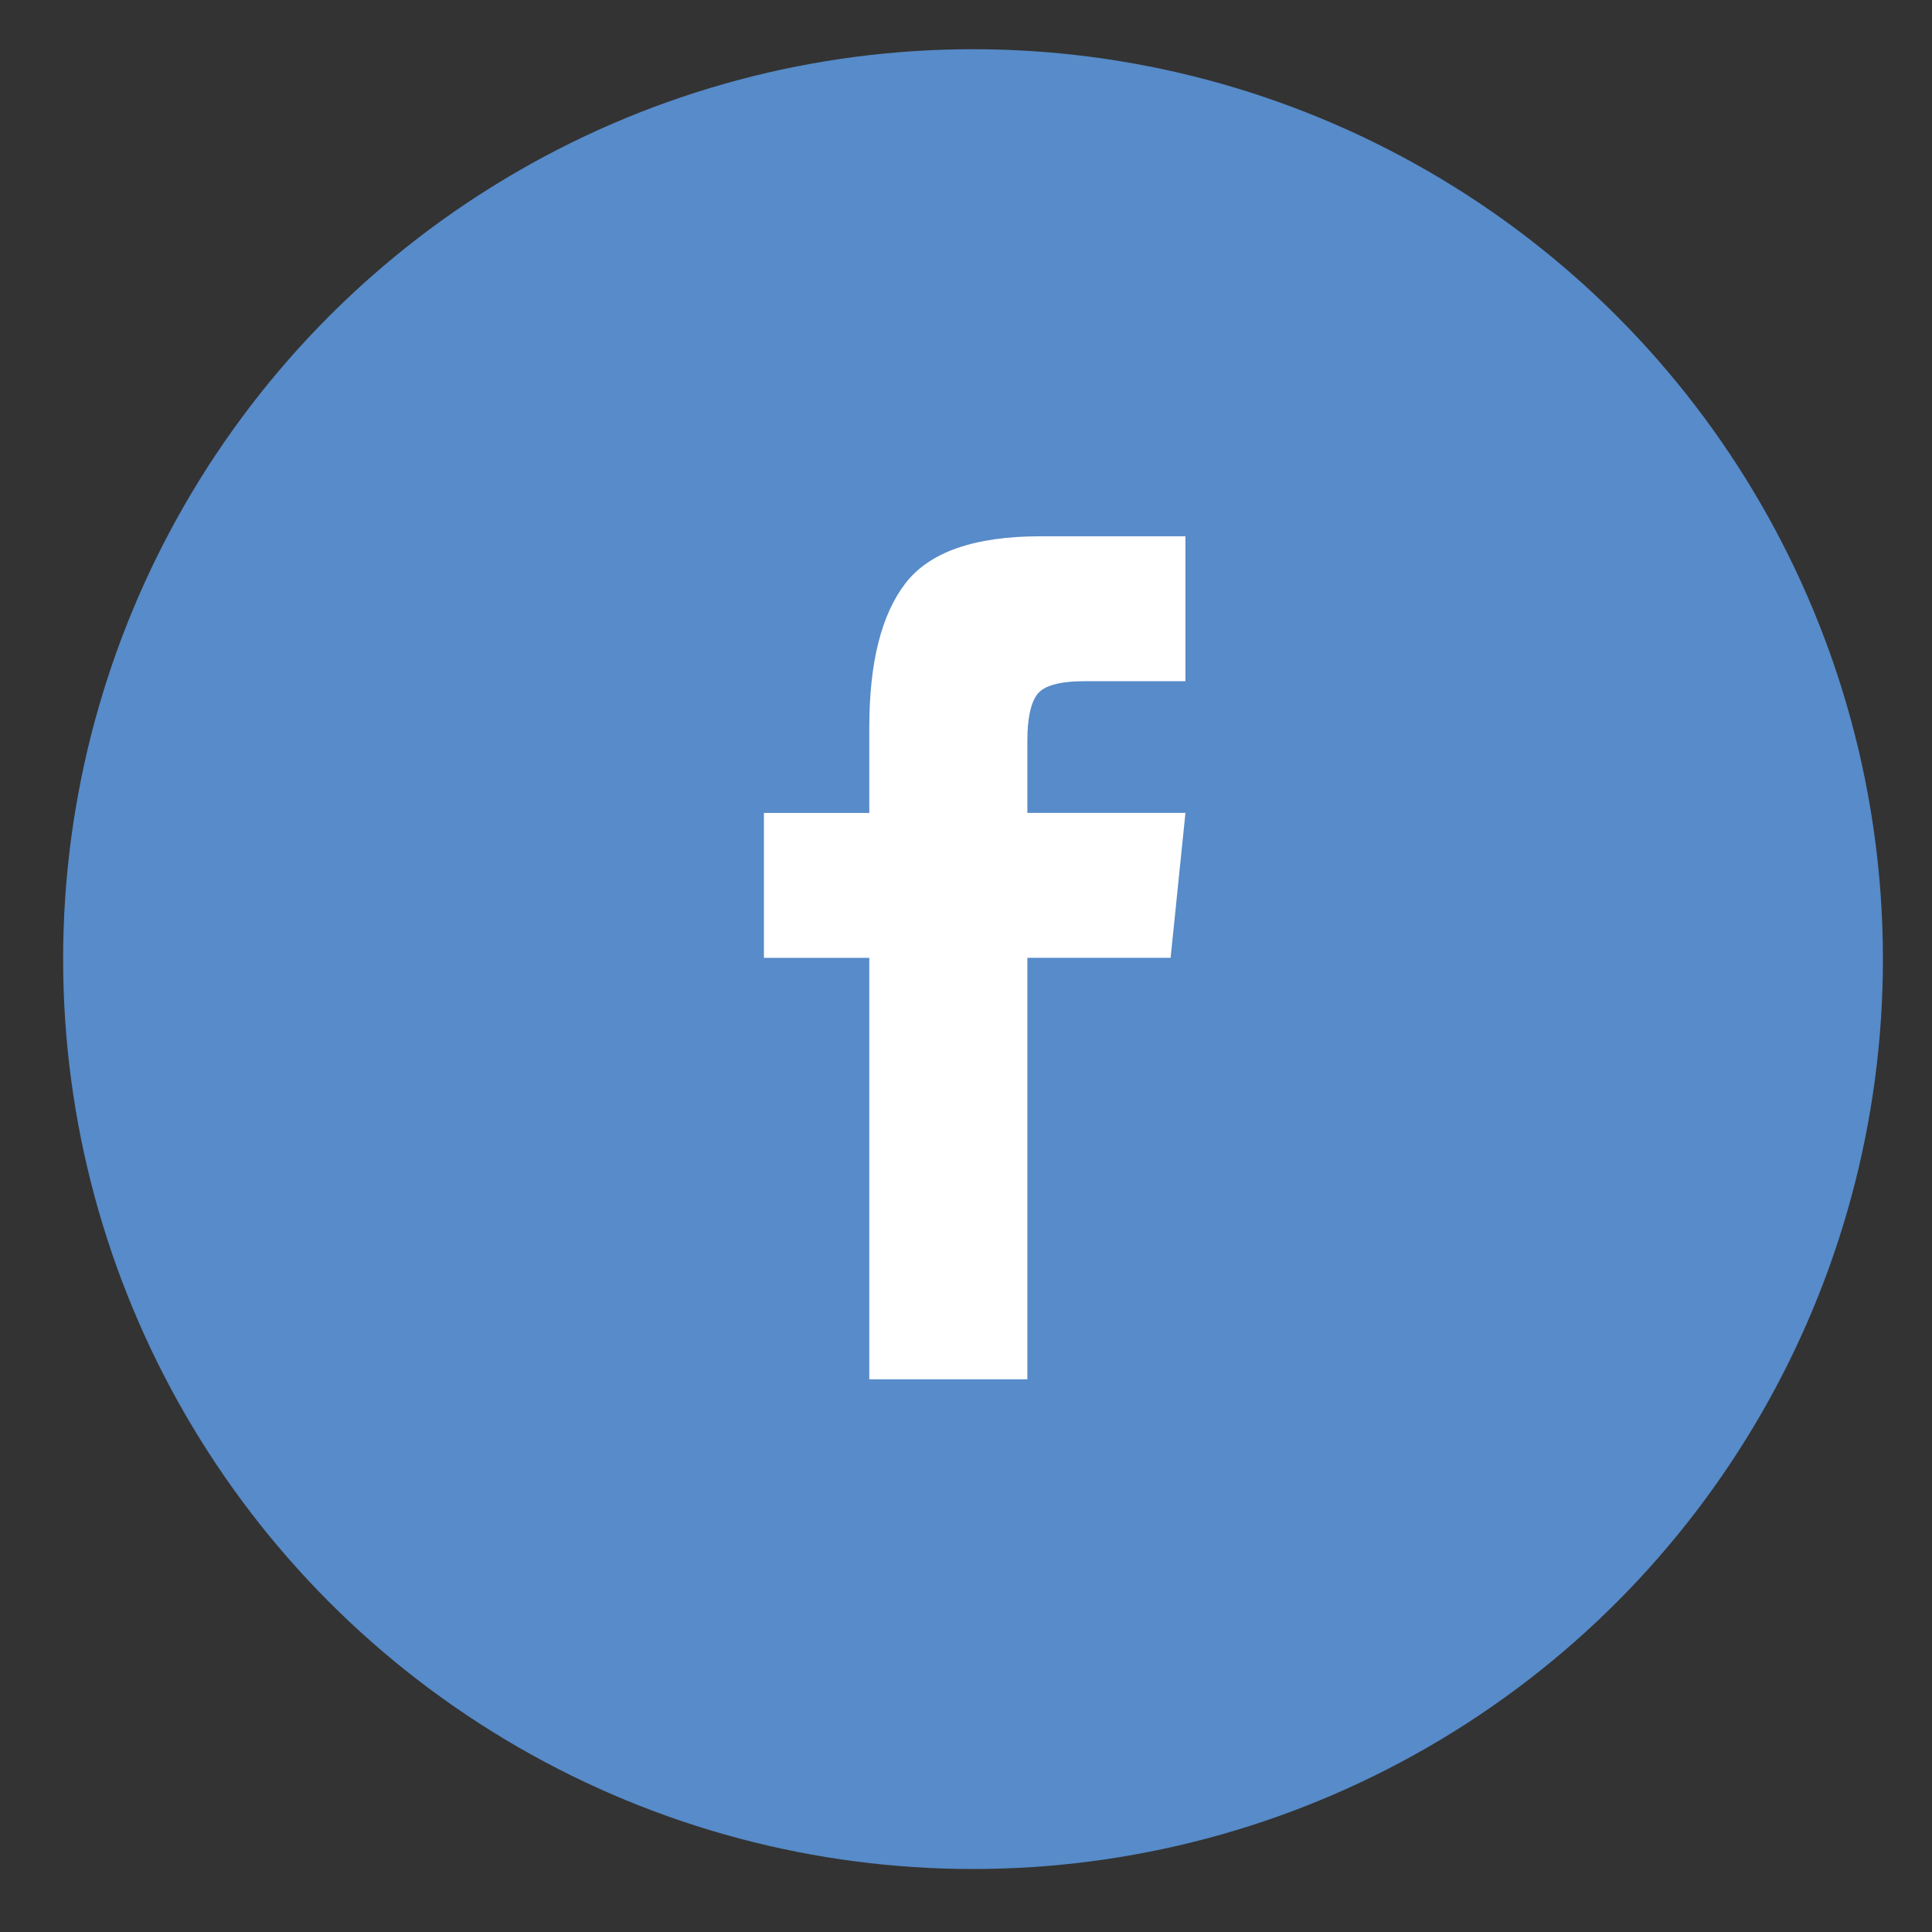 <?xml version="1.0" encoding="utf-8"?>
<!-- Generator: Adobe Illustrator 16.0.3, SVG Export Plug-In . SVG Version: 6.00 Build 0)  -->
<!DOCTYPE svg PUBLIC "-//W3C//DTD SVG 1.1//EN" "http://www.w3.org/Graphics/SVG/1.1/DTD/svg11.dtd">
<svg version="1.1" id="Vrstva_1" xmlns="http://www.w3.org/2000/svg" xmlns:xlink="http://www.w3.org/1999/xlink" x="0px" y="0px"
	 width="55px" height="55px" viewBox="0 0 55 55" enable-background="new 0 0 55 55" xml:space="preserve">
<rect x="0" y="0" width="55" height="55" fill="#333333" stroke="none"/>
<g>
	<circle fill="#578BC9" cx="27.7" cy="27.304" r="25.903"/>
	<g>
		<path fill="#FFFFFF" d="M24.747,27.268h-3v-4.125h3v-2.438c0-1.844,0.344-3.211,1.031-4.102
			c0.687-0.891,1.969-1.336,3.843-1.336h4.125v4.125h-2.859c-0.719,0-1.172,0.125-1.359,0.375
			c-0.188,0.25-0.281,0.688-0.281,1.312v2.062h4.5l-0.422,4.125h-4.078v12H24.747V27.268z"/>
	</g>
</g>
</svg>

